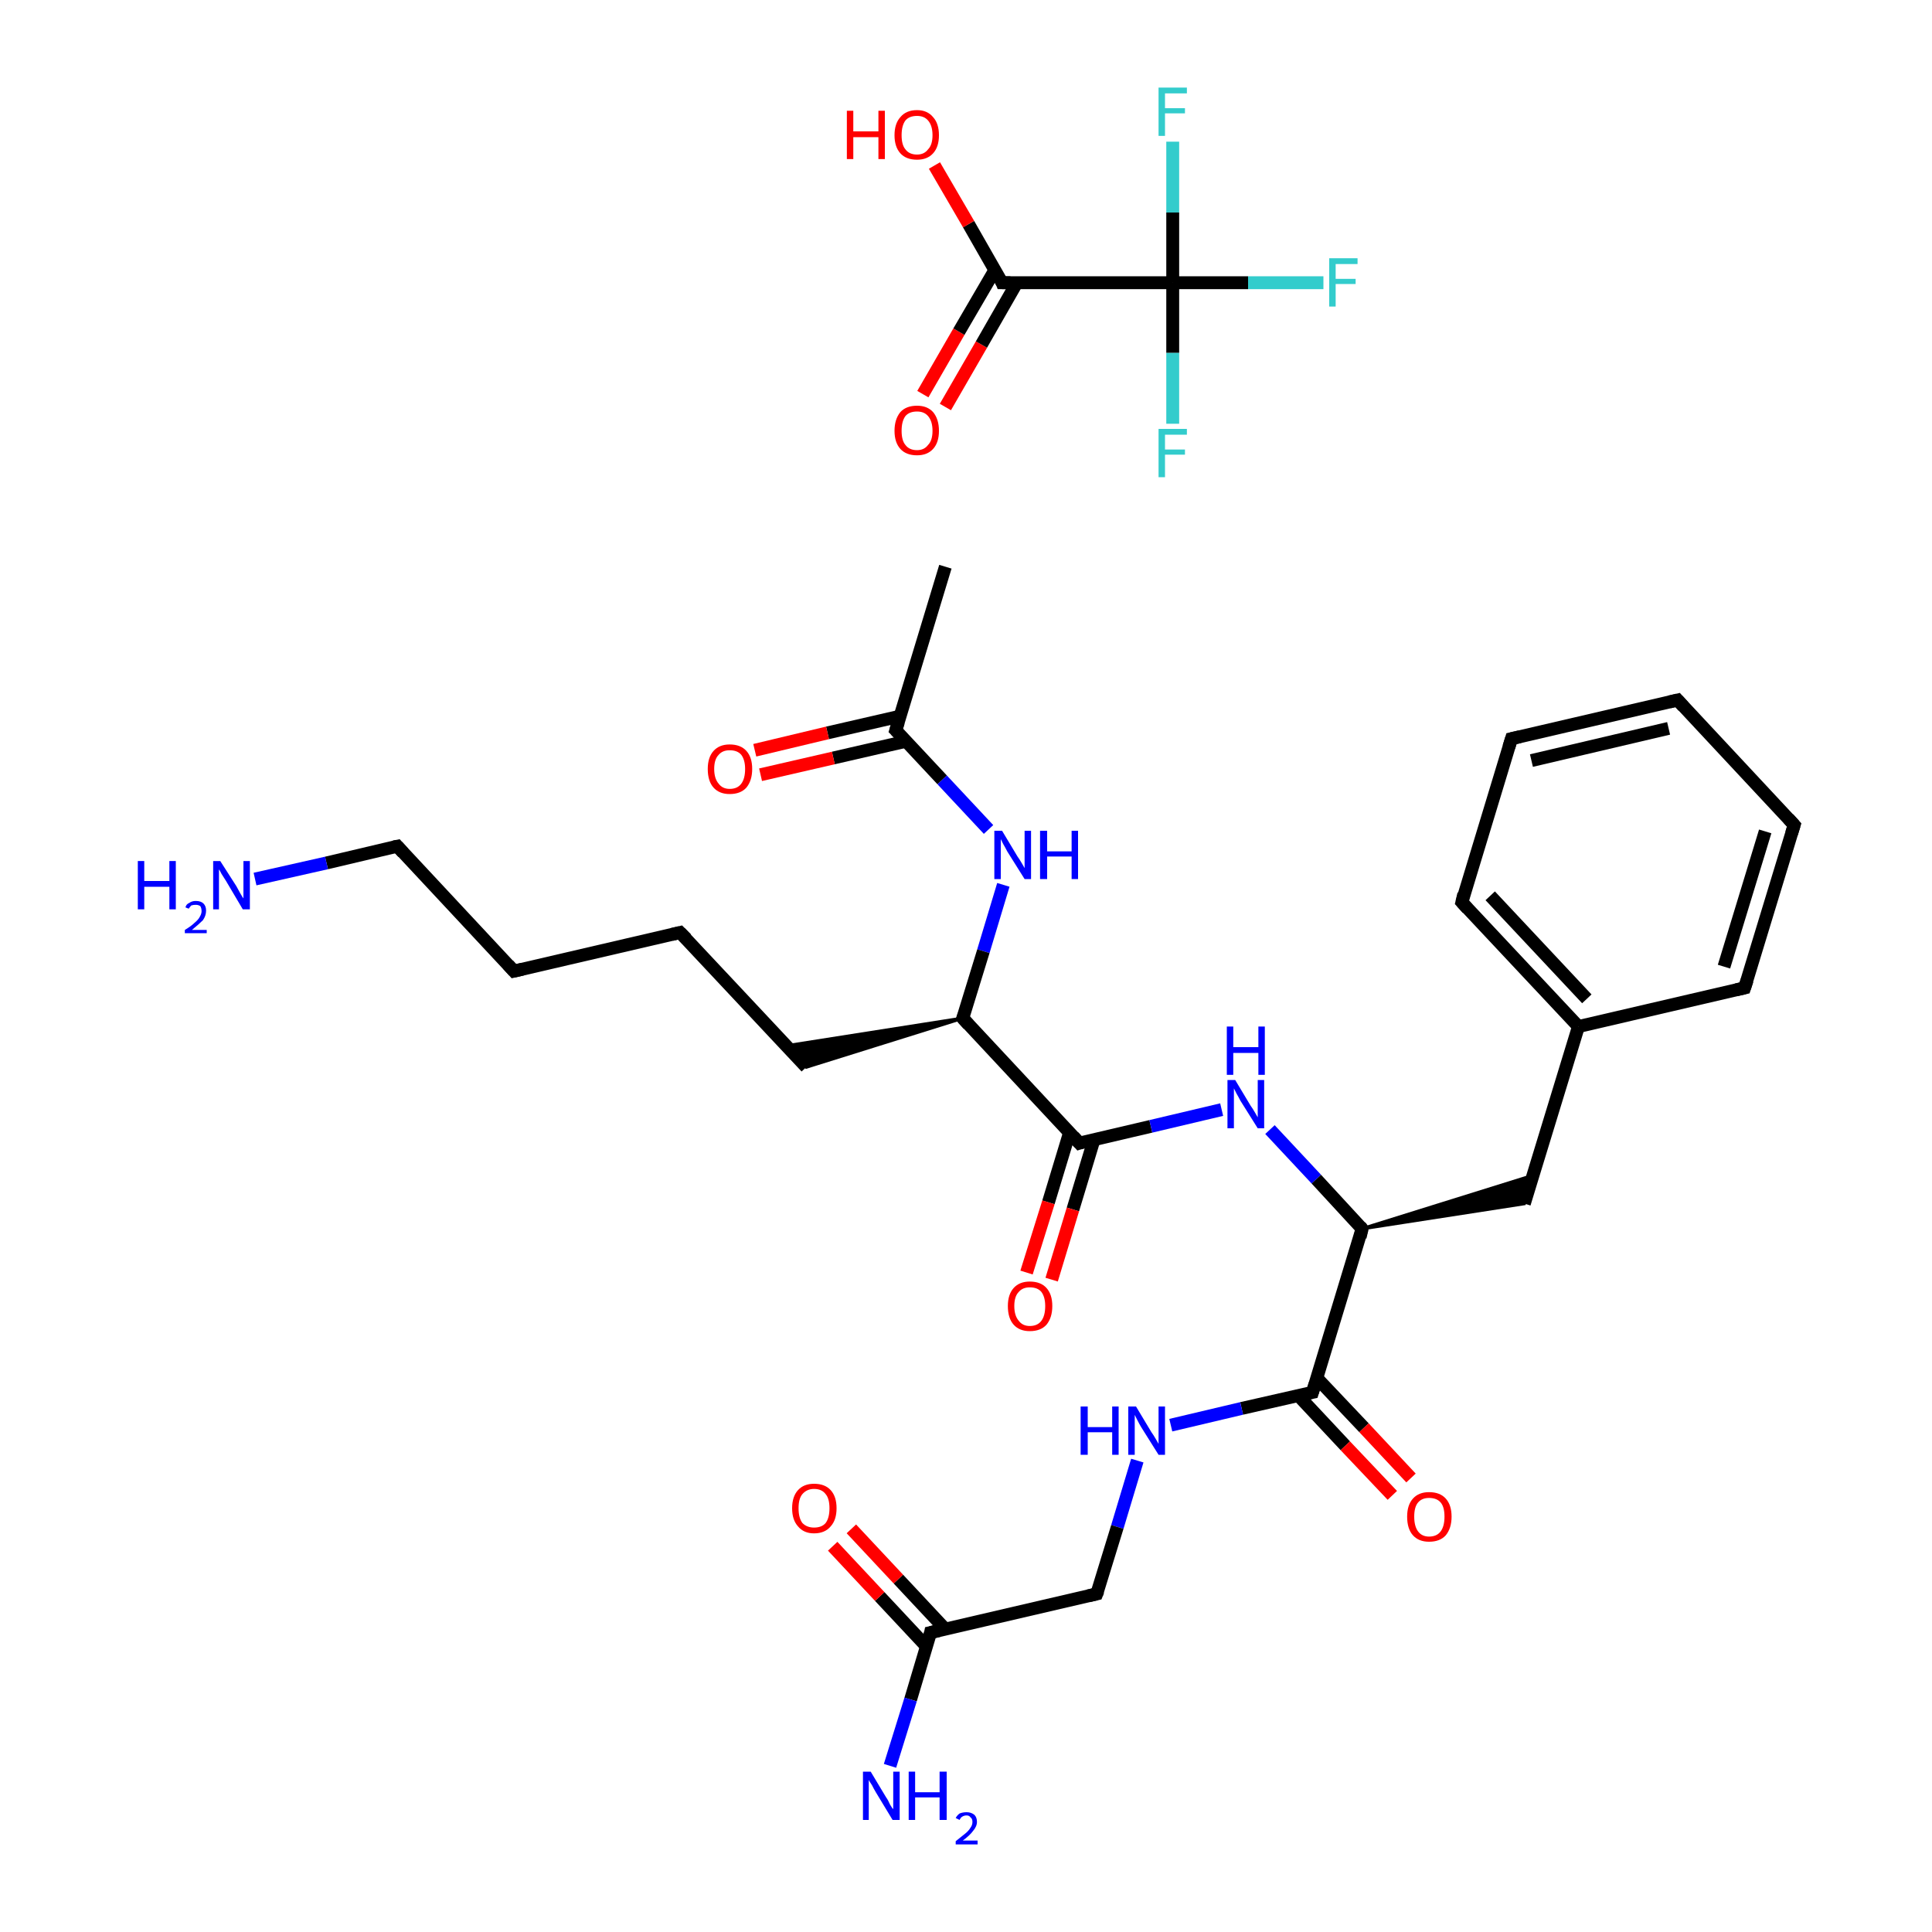 <?xml version='1.0' encoding='iso-8859-1'?>
<svg version='1.1' baseProfile='full'
              xmlns='http://www.w3.org/2000/svg'
                      xmlns:rdkit='http://www.rdkit.org/xml'
                      xmlns:xlink='http://www.w3.org/1999/xlink'
                  xml:space='preserve'
width='300px' height='300px' viewBox='0 0 300 300'>
<!-- END OF HEADER -->
<rect style='opacity:1.0;fill:#FFFFFF;stroke:none' width='300.0' height='300.0' x='0.0' y='0.0'> </rect>
<path class='bond-0 atom-0 atom-1' d='M 146.8,88.0 L 139.1,113.4' style='fill:none;fill-rule:evenodd;stroke:#000000;stroke-width:2.0px;stroke-linecap:butt;stroke-linejoin:miter;stroke-opacity:1' />
<path class='bond-1 atom-1 atom-2' d='M 139.8,111.2 L 128.5,113.8' style='fill:none;fill-rule:evenodd;stroke:#000000;stroke-width:2.0px;stroke-linecap:butt;stroke-linejoin:miter;stroke-opacity:1' />
<path class='bond-1 atom-1 atom-2' d='M 128.5,113.8 L 117.2,116.5' style='fill:none;fill-rule:evenodd;stroke:#FF0000;stroke-width:2.0px;stroke-linecap:butt;stroke-linejoin:miter;stroke-opacity:1' />
<path class='bond-1 atom-1 atom-2' d='M 140.7,115.1 L 129.4,117.7' style='fill:none;fill-rule:evenodd;stroke:#000000;stroke-width:2.0px;stroke-linecap:butt;stroke-linejoin:miter;stroke-opacity:1' />
<path class='bond-1 atom-1 atom-2' d='M 129.4,117.7 L 118.1,120.3' style='fill:none;fill-rule:evenodd;stroke:#FF0000;stroke-width:2.0px;stroke-linecap:butt;stroke-linejoin:miter;stroke-opacity:1' />
<path class='bond-2 atom-1 atom-3' d='M 139.1,113.4 L 146.3,121.1' style='fill:none;fill-rule:evenodd;stroke:#000000;stroke-width:2.0px;stroke-linecap:butt;stroke-linejoin:miter;stroke-opacity:1' />
<path class='bond-2 atom-1 atom-3' d='M 146.3,121.1 L 153.5,128.8' style='fill:none;fill-rule:evenodd;stroke:#0000FF;stroke-width:2.0px;stroke-linecap:butt;stroke-linejoin:miter;stroke-opacity:1' />
<path class='bond-3 atom-3 atom-4' d='M 155.8,137.4 L 152.7,147.7' style='fill:none;fill-rule:evenodd;stroke:#0000FF;stroke-width:2.0px;stroke-linecap:butt;stroke-linejoin:miter;stroke-opacity:1' />
<path class='bond-3 atom-3 atom-4' d='M 152.7,147.7 L 149.5,158.1' style='fill:none;fill-rule:evenodd;stroke:#000000;stroke-width:2.0px;stroke-linecap:butt;stroke-linejoin:miter;stroke-opacity:1' />
<path class='bond-4 atom-4 atom-5' d='M 149.5,158.1 L 125.2,165.7 L 122.1,162.4 Z' style='fill:#000000;fill-rule:evenodd;fill-opacity:1;stroke:#000000;stroke-width:0.5px;stroke-linecap:butt;stroke-linejoin:miter;stroke-opacity:1;' />
<path class='bond-5 atom-5 atom-6' d='M 125.2,165.7 L 105.6,144.8' style='fill:none;fill-rule:evenodd;stroke:#000000;stroke-width:2.0px;stroke-linecap:butt;stroke-linejoin:miter;stroke-opacity:1' />
<path class='bond-6 atom-6 atom-7' d='M 105.6,144.8 L 79.8,150.8' style='fill:none;fill-rule:evenodd;stroke:#000000;stroke-width:2.0px;stroke-linecap:butt;stroke-linejoin:miter;stroke-opacity:1' />
<path class='bond-7 atom-7 atom-8' d='M 79.8,150.8 L 61.7,131.4' style='fill:none;fill-rule:evenodd;stroke:#000000;stroke-width:2.0px;stroke-linecap:butt;stroke-linejoin:miter;stroke-opacity:1' />
<path class='bond-8 atom-8 atom-9' d='M 61.7,131.4 L 50.7,134.0' style='fill:none;fill-rule:evenodd;stroke:#000000;stroke-width:2.0px;stroke-linecap:butt;stroke-linejoin:miter;stroke-opacity:1' />
<path class='bond-8 atom-8 atom-9' d='M 50.7,134.0 L 39.6,136.5' style='fill:none;fill-rule:evenodd;stroke:#0000FF;stroke-width:2.0px;stroke-linecap:butt;stroke-linejoin:miter;stroke-opacity:1' />
<path class='bond-9 atom-4 atom-10' d='M 149.5,158.1 L 167.6,177.5' style='fill:none;fill-rule:evenodd;stroke:#000000;stroke-width:2.0px;stroke-linecap:butt;stroke-linejoin:miter;stroke-opacity:1' />
<path class='bond-10 atom-10 atom-11' d='M 166.1,175.8 L 162.8,186.7' style='fill:none;fill-rule:evenodd;stroke:#000000;stroke-width:2.0px;stroke-linecap:butt;stroke-linejoin:miter;stroke-opacity:1' />
<path class='bond-10 atom-10 atom-11' d='M 162.8,186.7 L 159.4,197.6' style='fill:none;fill-rule:evenodd;stroke:#FF0000;stroke-width:2.0px;stroke-linecap:butt;stroke-linejoin:miter;stroke-opacity:1' />
<path class='bond-10 atom-10 atom-11' d='M 169.9,176.9 L 166.6,187.8' style='fill:none;fill-rule:evenodd;stroke:#000000;stroke-width:2.0px;stroke-linecap:butt;stroke-linejoin:miter;stroke-opacity:1' />
<path class='bond-10 atom-10 atom-11' d='M 166.6,187.8 L 163.3,198.7' style='fill:none;fill-rule:evenodd;stroke:#FF0000;stroke-width:2.0px;stroke-linecap:butt;stroke-linejoin:miter;stroke-opacity:1' />
<path class='bond-11 atom-10 atom-12' d='M 167.6,177.5 L 178.7,174.9' style='fill:none;fill-rule:evenodd;stroke:#000000;stroke-width:2.0px;stroke-linecap:butt;stroke-linejoin:miter;stroke-opacity:1' />
<path class='bond-11 atom-10 atom-12' d='M 178.7,174.9 L 189.7,172.3' style='fill:none;fill-rule:evenodd;stroke:#0000FF;stroke-width:2.0px;stroke-linecap:butt;stroke-linejoin:miter;stroke-opacity:1' />
<path class='bond-12 atom-12 atom-13' d='M 197.2,175.4 L 204.4,183.1' style='fill:none;fill-rule:evenodd;stroke:#0000FF;stroke-width:2.0px;stroke-linecap:butt;stroke-linejoin:miter;stroke-opacity:1' />
<path class='bond-12 atom-12 atom-13' d='M 204.4,183.1 L 211.5,190.8' style='fill:none;fill-rule:evenodd;stroke:#000000;stroke-width:2.0px;stroke-linecap:butt;stroke-linejoin:miter;stroke-opacity:1' />
<path class='bond-13 atom-13 atom-14' d='M 211.5,190.8 L 238.1,182.5 L 236.7,186.9 Z' style='fill:#000000;fill-rule:evenodd;fill-opacity:1;stroke:#000000;stroke-width:0.5px;stroke-linecap:butt;stroke-linejoin:miter;stroke-opacity:1;' />
<path class='bond-14 atom-14 atom-15' d='M 236.7,186.9 L 245.1,159.4' style='fill:none;fill-rule:evenodd;stroke:#000000;stroke-width:2.0px;stroke-linecap:butt;stroke-linejoin:miter;stroke-opacity:1' />
<path class='bond-15 atom-15 atom-16' d='M 245.1,159.4 L 227.0,140.1' style='fill:none;fill-rule:evenodd;stroke:#000000;stroke-width:2.0px;stroke-linecap:butt;stroke-linejoin:miter;stroke-opacity:1' />
<path class='bond-15 atom-15 atom-16' d='M 246.4,155.1 L 231.4,139.1' style='fill:none;fill-rule:evenodd;stroke:#000000;stroke-width:2.0px;stroke-linecap:butt;stroke-linejoin:miter;stroke-opacity:1' />
<path class='bond-16 atom-16 atom-17' d='M 227.0,140.1 L 234.7,114.7' style='fill:none;fill-rule:evenodd;stroke:#000000;stroke-width:2.0px;stroke-linecap:butt;stroke-linejoin:miter;stroke-opacity:1' />
<path class='bond-17 atom-17 atom-18' d='M 234.7,114.7 L 260.5,108.7' style='fill:none;fill-rule:evenodd;stroke:#000000;stroke-width:2.0px;stroke-linecap:butt;stroke-linejoin:miter;stroke-opacity:1' />
<path class='bond-17 atom-17 atom-18' d='M 237.8,118.1 L 259.1,113.1' style='fill:none;fill-rule:evenodd;stroke:#000000;stroke-width:2.0px;stroke-linecap:butt;stroke-linejoin:miter;stroke-opacity:1' />
<path class='bond-18 atom-18 atom-19' d='M 260.5,108.7 L 278.6,128.1' style='fill:none;fill-rule:evenodd;stroke:#000000;stroke-width:2.0px;stroke-linecap:butt;stroke-linejoin:miter;stroke-opacity:1' />
<path class='bond-19 atom-19 atom-20' d='M 278.6,128.1 L 270.9,153.4' style='fill:none;fill-rule:evenodd;stroke:#000000;stroke-width:2.0px;stroke-linecap:butt;stroke-linejoin:miter;stroke-opacity:1' />
<path class='bond-19 atom-19 atom-20' d='M 274.1,129.1 L 267.7,150.1' style='fill:none;fill-rule:evenodd;stroke:#000000;stroke-width:2.0px;stroke-linecap:butt;stroke-linejoin:miter;stroke-opacity:1' />
<path class='bond-20 atom-13 atom-21' d='M 211.5,190.8 L 203.8,216.2' style='fill:none;fill-rule:evenodd;stroke:#000000;stroke-width:2.0px;stroke-linecap:butt;stroke-linejoin:miter;stroke-opacity:1' />
<path class='bond-21 atom-21 atom-22' d='M 201.6,216.7 L 208.9,224.5' style='fill:none;fill-rule:evenodd;stroke:#000000;stroke-width:2.0px;stroke-linecap:butt;stroke-linejoin:miter;stroke-opacity:1' />
<path class='bond-21 atom-21 atom-22' d='M 208.9,224.5 L 216.2,232.2' style='fill:none;fill-rule:evenodd;stroke:#FF0000;stroke-width:2.0px;stroke-linecap:butt;stroke-linejoin:miter;stroke-opacity:1' />
<path class='bond-21 atom-21 atom-22' d='M 204.5,214.0 L 211.8,221.7' style='fill:none;fill-rule:evenodd;stroke:#000000;stroke-width:2.0px;stroke-linecap:butt;stroke-linejoin:miter;stroke-opacity:1' />
<path class='bond-21 atom-21 atom-22' d='M 211.8,221.7 L 219.1,229.5' style='fill:none;fill-rule:evenodd;stroke:#FF0000;stroke-width:2.0px;stroke-linecap:butt;stroke-linejoin:miter;stroke-opacity:1' />
<path class='bond-22 atom-21 atom-23' d='M 203.8,216.2 L 192.8,218.7' style='fill:none;fill-rule:evenodd;stroke:#000000;stroke-width:2.0px;stroke-linecap:butt;stroke-linejoin:miter;stroke-opacity:1' />
<path class='bond-22 atom-21 atom-23' d='M 192.8,218.7 L 181.8,221.3' style='fill:none;fill-rule:evenodd;stroke:#0000FF;stroke-width:2.0px;stroke-linecap:butt;stroke-linejoin:miter;stroke-opacity:1' />
<path class='bond-23 atom-23 atom-24' d='M 176.6,226.8 L 173.5,237.1' style='fill:none;fill-rule:evenodd;stroke:#0000FF;stroke-width:2.0px;stroke-linecap:butt;stroke-linejoin:miter;stroke-opacity:1' />
<path class='bond-23 atom-23 atom-24' d='M 173.5,237.1 L 170.3,247.5' style='fill:none;fill-rule:evenodd;stroke:#000000;stroke-width:2.0px;stroke-linecap:butt;stroke-linejoin:miter;stroke-opacity:1' />
<path class='bond-24 atom-24 atom-25' d='M 170.3,247.5 L 144.5,253.5' style='fill:none;fill-rule:evenodd;stroke:#000000;stroke-width:2.0px;stroke-linecap:butt;stroke-linejoin:miter;stroke-opacity:1' />
<path class='bond-25 atom-25 atom-26' d='M 144.5,253.5 L 141.4,263.9' style='fill:none;fill-rule:evenodd;stroke:#000000;stroke-width:2.0px;stroke-linecap:butt;stroke-linejoin:miter;stroke-opacity:1' />
<path class='bond-25 atom-25 atom-26' d='M 141.4,263.9 L 138.2,274.2' style='fill:none;fill-rule:evenodd;stroke:#0000FF;stroke-width:2.0px;stroke-linecap:butt;stroke-linejoin:miter;stroke-opacity:1' />
<path class='bond-26 atom-25 atom-27' d='M 146.8,253.0 L 139.5,245.2' style='fill:none;fill-rule:evenodd;stroke:#000000;stroke-width:2.0px;stroke-linecap:butt;stroke-linejoin:miter;stroke-opacity:1' />
<path class='bond-26 atom-25 atom-27' d='M 139.5,245.2 L 132.2,237.4' style='fill:none;fill-rule:evenodd;stroke:#FF0000;stroke-width:2.0px;stroke-linecap:butt;stroke-linejoin:miter;stroke-opacity:1' />
<path class='bond-26 atom-25 atom-27' d='M 143.9,255.7 L 136.6,247.9' style='fill:none;fill-rule:evenodd;stroke:#000000;stroke-width:2.0px;stroke-linecap:butt;stroke-linejoin:miter;stroke-opacity:1' />
<path class='bond-26 atom-25 atom-27' d='M 136.6,247.9 L 129.3,240.1' style='fill:none;fill-rule:evenodd;stroke:#FF0000;stroke-width:2.0px;stroke-linecap:butt;stroke-linejoin:miter;stroke-opacity:1' />
<path class='bond-27 atom-28 atom-29' d='M 143.3,61.2 L 148.9,51.5' style='fill:none;fill-rule:evenodd;stroke:#FF0000;stroke-width:2.0px;stroke-linecap:butt;stroke-linejoin:miter;stroke-opacity:1' />
<path class='bond-27 atom-28 atom-29' d='M 148.9,51.5 L 154.5,41.9' style='fill:none;fill-rule:evenodd;stroke:#000000;stroke-width:2.0px;stroke-linecap:butt;stroke-linejoin:miter;stroke-opacity:1' />
<path class='bond-27 atom-28 atom-29' d='M 146.8,63.2 L 152.4,53.5' style='fill:none;fill-rule:evenodd;stroke:#FF0000;stroke-width:2.0px;stroke-linecap:butt;stroke-linejoin:miter;stroke-opacity:1' />
<path class='bond-27 atom-28 atom-29' d='M 152.4,53.5 L 157.9,43.9' style='fill:none;fill-rule:evenodd;stroke:#000000;stroke-width:2.0px;stroke-linecap:butt;stroke-linejoin:miter;stroke-opacity:1' />
<path class='bond-28 atom-29 atom-30' d='M 155.6,43.9 L 150.4,34.8' style='fill:none;fill-rule:evenodd;stroke:#000000;stroke-width:2.0px;stroke-linecap:butt;stroke-linejoin:miter;stroke-opacity:1' />
<path class='bond-28 atom-29 atom-30' d='M 150.4,34.8 L 145.1,25.7' style='fill:none;fill-rule:evenodd;stroke:#FF0000;stroke-width:2.0px;stroke-linecap:butt;stroke-linejoin:miter;stroke-opacity:1' />
<path class='bond-29 atom-29 atom-31' d='M 155.6,43.9 L 182.1,43.9' style='fill:none;fill-rule:evenodd;stroke:#000000;stroke-width:2.0px;stroke-linecap:butt;stroke-linejoin:miter;stroke-opacity:1' />
<path class='bond-30 atom-31 atom-32' d='M 182.1,43.9 L 193.8,43.9' style='fill:none;fill-rule:evenodd;stroke:#000000;stroke-width:2.0px;stroke-linecap:butt;stroke-linejoin:miter;stroke-opacity:1' />
<path class='bond-30 atom-31 atom-32' d='M 193.8,43.9 L 205.5,43.9' style='fill:none;fill-rule:evenodd;stroke:#33CCCC;stroke-width:2.0px;stroke-linecap:butt;stroke-linejoin:miter;stroke-opacity:1' />
<path class='bond-31 atom-31 atom-33' d='M 182.1,43.9 L 182.1,54.8' style='fill:none;fill-rule:evenodd;stroke:#000000;stroke-width:2.0px;stroke-linecap:butt;stroke-linejoin:miter;stroke-opacity:1' />
<path class='bond-31 atom-31 atom-33' d='M 182.1,54.8 L 182.1,65.8' style='fill:none;fill-rule:evenodd;stroke:#33CCCC;stroke-width:2.0px;stroke-linecap:butt;stroke-linejoin:miter;stroke-opacity:1' />
<path class='bond-32 atom-31 atom-34' d='M 182.1,43.9 L 182.1,33.0' style='fill:none;fill-rule:evenodd;stroke:#000000;stroke-width:2.0px;stroke-linecap:butt;stroke-linejoin:miter;stroke-opacity:1' />
<path class='bond-32 atom-31 atom-34' d='M 182.1,33.0 L 182.1,22.0' style='fill:none;fill-rule:evenodd;stroke:#33CCCC;stroke-width:2.0px;stroke-linecap:butt;stroke-linejoin:miter;stroke-opacity:1' />
<path class='bond-33 atom-20 atom-15' d='M 270.9,153.4 L 245.1,159.4' style='fill:none;fill-rule:evenodd;stroke:#000000;stroke-width:2.0px;stroke-linecap:butt;stroke-linejoin:miter;stroke-opacity:1' />
<path d='M 139.5,112.1 L 139.1,113.4 L 139.5,113.8' style='fill:none;stroke:#000000;stroke-width:2.0px;stroke-linecap:butt;stroke-linejoin:miter;stroke-opacity:1;' />
<path d='M 149.7,157.6 L 149.5,158.1 L 150.4,159.1' style='fill:none;stroke:#000000;stroke-width:2.0px;stroke-linecap:butt;stroke-linejoin:miter;stroke-opacity:1;' />
<path d='M 106.6,145.8 L 105.6,144.8 L 104.3,145.1' style='fill:none;stroke:#000000;stroke-width:2.0px;stroke-linecap:butt;stroke-linejoin:miter;stroke-opacity:1;' />
<path d='M 81.1,150.5 L 79.8,150.8 L 78.9,149.8' style='fill:none;stroke:#000000;stroke-width:2.0px;stroke-linecap:butt;stroke-linejoin:miter;stroke-opacity:1;' />
<path d='M 62.6,132.4 L 61.7,131.4 L 61.2,131.5' style='fill:none;stroke:#000000;stroke-width:2.0px;stroke-linecap:butt;stroke-linejoin:miter;stroke-opacity:1;' />
<path d='M 166.7,176.5 L 167.6,177.5 L 168.2,177.3' style='fill:none;stroke:#000000;stroke-width:2.0px;stroke-linecap:butt;stroke-linejoin:miter;stroke-opacity:1;' />
<path d='M 211.2,190.4 L 211.5,190.8 L 211.2,192.1' style='fill:none;stroke:#000000;stroke-width:2.0px;stroke-linecap:butt;stroke-linejoin:miter;stroke-opacity:1;' />
<path d='M 227.9,141.1 L 227.0,140.1 L 227.3,138.8' style='fill:none;stroke:#000000;stroke-width:2.0px;stroke-linecap:butt;stroke-linejoin:miter;stroke-opacity:1;' />
<path d='M 234.3,116.0 L 234.7,114.7 L 236.0,114.4' style='fill:none;stroke:#000000;stroke-width:2.0px;stroke-linecap:butt;stroke-linejoin:miter;stroke-opacity:1;' />
<path d='M 259.2,109.0 L 260.5,108.7 L 261.4,109.7' style='fill:none;stroke:#000000;stroke-width:2.0px;stroke-linecap:butt;stroke-linejoin:miter;stroke-opacity:1;' />
<path d='M 277.7,127.1 L 278.6,128.1 L 278.2,129.4' style='fill:none;stroke:#000000;stroke-width:2.0px;stroke-linecap:butt;stroke-linejoin:miter;stroke-opacity:1;' />
<path d='M 271.3,152.2 L 270.9,153.4 L 269.6,153.7' style='fill:none;stroke:#000000;stroke-width:2.0px;stroke-linecap:butt;stroke-linejoin:miter;stroke-opacity:1;' />
<path d='M 204.2,214.9 L 203.8,216.2 L 203.3,216.3' style='fill:none;stroke:#000000;stroke-width:2.0px;stroke-linecap:butt;stroke-linejoin:miter;stroke-opacity:1;' />
<path d='M 170.5,247.0 L 170.3,247.5 L 169.0,247.8' style='fill:none;stroke:#000000;stroke-width:2.0px;stroke-linecap:butt;stroke-linejoin:miter;stroke-opacity:1;' />
<path d='M 145.8,253.2 L 144.5,253.5 L 144.4,254.0' style='fill:none;stroke:#000000;stroke-width:2.0px;stroke-linecap:butt;stroke-linejoin:miter;stroke-opacity:1;' />
<path d='M 155.4,43.4 L 155.6,43.9 L 156.9,43.9' style='fill:none;stroke:#000000;stroke-width:2.0px;stroke-linecap:butt;stroke-linejoin:miter;stroke-opacity:1;' />
<path class='atom-2' d='M 109.9 119.4
Q 109.9 117.6, 110.8 116.6
Q 111.7 115.6, 113.3 115.6
Q 115.0 115.6, 115.9 116.6
Q 116.8 117.6, 116.8 119.4
Q 116.8 121.2, 115.9 122.3
Q 115.0 123.3, 113.3 123.3
Q 111.7 123.3, 110.8 122.3
Q 109.9 121.3, 109.9 119.4
M 113.3 122.5
Q 114.5 122.5, 115.1 121.7
Q 115.7 120.9, 115.7 119.4
Q 115.7 118.0, 115.1 117.2
Q 114.5 116.5, 113.3 116.5
Q 112.2 116.5, 111.6 117.2
Q 110.9 117.9, 110.9 119.4
Q 110.9 120.9, 111.6 121.7
Q 112.2 122.5, 113.3 122.5
' fill='#FF0000'/>
<path class='atom-3' d='M 155.6 129.0
L 158.0 133.0
Q 158.3 133.4, 158.7 134.1
Q 159.1 134.8, 159.1 134.8
L 159.1 129.0
L 160.1 129.0
L 160.1 136.5
L 159.1 136.5
L 156.4 132.2
Q 156.1 131.6, 155.8 131.1
Q 155.5 130.5, 155.4 130.3
L 155.4 136.5
L 154.4 136.5
L 154.4 129.0
L 155.6 129.0
' fill='#0000FF'/>
<path class='atom-3' d='M 161.5 129.0
L 162.6 129.0
L 162.6 132.2
L 166.4 132.2
L 166.4 129.0
L 167.4 129.0
L 167.4 136.5
L 166.4 136.5
L 166.4 133.0
L 162.6 133.0
L 162.6 136.5
L 161.5 136.5
L 161.5 129.0
' fill='#0000FF'/>
<path class='atom-9' d='M 21.4 133.7
L 22.4 133.7
L 22.4 136.8
L 26.3 136.8
L 26.3 133.7
L 27.3 133.7
L 27.3 141.2
L 26.3 141.2
L 26.3 137.7
L 22.4 137.7
L 22.4 141.2
L 21.4 141.2
L 21.4 133.7
' fill='#0000FF'/>
<path class='atom-9' d='M 28.8 140.9
Q 28.9 140.4, 29.4 140.2
Q 29.8 139.9, 30.4 139.9
Q 31.2 139.9, 31.6 140.3
Q 32.0 140.7, 32.0 141.4
Q 32.0 142.2, 31.5 142.9
Q 30.9 143.5, 29.8 144.4
L 32.1 144.4
L 32.1 144.9
L 28.7 144.9
L 28.7 144.4
Q 29.7 143.8, 30.2 143.3
Q 30.8 142.8, 31.0 142.4
Q 31.3 141.9, 31.3 141.5
Q 31.3 141.0, 31.1 140.7
Q 30.8 140.5, 30.4 140.5
Q 30.0 140.5, 29.7 140.6
Q 29.5 140.8, 29.3 141.1
L 28.8 140.9
' fill='#0000FF'/>
<path class='atom-9' d='M 34.2 133.7
L 36.7 137.6
Q 36.9 138.0, 37.3 138.7
Q 37.7 139.4, 37.8 139.5
L 37.8 133.7
L 38.8 133.7
L 38.8 141.2
L 37.7 141.2
L 35.1 136.8
Q 34.8 136.3, 34.4 135.7
Q 34.1 135.1, 34.0 135.0
L 34.0 141.2
L 33.1 141.2
L 33.1 133.7
L 34.2 133.7
' fill='#0000FF'/>
<path class='atom-11' d='M 156.5 202.8
Q 156.5 201.0, 157.4 200.0
Q 158.3 199.0, 159.9 199.0
Q 161.6 199.0, 162.5 200.0
Q 163.4 201.0, 163.4 202.8
Q 163.4 204.6, 162.5 205.7
Q 161.6 206.7, 159.9 206.7
Q 158.3 206.7, 157.4 205.7
Q 156.5 204.7, 156.5 202.8
M 159.9 205.9
Q 161.1 205.9, 161.7 205.1
Q 162.3 204.3, 162.3 202.8
Q 162.3 201.4, 161.7 200.6
Q 161.1 199.9, 159.9 199.9
Q 158.8 199.9, 158.2 200.6
Q 157.5 201.3, 157.5 202.8
Q 157.5 204.3, 158.2 205.1
Q 158.8 205.9, 159.9 205.9
' fill='#FF0000'/>
<path class='atom-12' d='M 191.8 167.7
L 194.2 171.7
Q 194.5 172.1, 194.9 172.8
Q 195.3 173.5, 195.3 173.5
L 195.3 167.7
L 196.3 167.7
L 196.3 175.2
L 195.3 175.2
L 192.6 170.9
Q 192.3 170.3, 192.0 169.8
Q 191.7 169.2, 191.6 169.0
L 191.6 175.2
L 190.6 175.2
L 190.6 167.7
L 191.8 167.7
' fill='#0000FF'/>
<path class='atom-12' d='M 190.5 159.4
L 191.5 159.4
L 191.5 162.6
L 195.4 162.6
L 195.4 159.4
L 196.4 159.4
L 196.4 166.9
L 195.4 166.9
L 195.4 163.5
L 191.5 163.5
L 191.5 166.9
L 190.5 166.9
L 190.5 159.4
' fill='#0000FF'/>
<path class='atom-22' d='M 218.5 235.5
Q 218.5 233.7, 219.4 232.7
Q 220.3 231.7, 221.9 231.7
Q 223.6 231.7, 224.5 232.7
Q 225.4 233.7, 225.4 235.5
Q 225.4 237.3, 224.5 238.4
Q 223.6 239.4, 221.9 239.4
Q 220.3 239.4, 219.4 238.4
Q 218.5 237.4, 218.5 235.5
M 221.9 238.6
Q 223.1 238.6, 223.7 237.8
Q 224.3 237.0, 224.3 235.5
Q 224.3 234.0, 223.7 233.3
Q 223.1 232.6, 221.9 232.6
Q 220.8 232.6, 220.2 233.3
Q 219.6 234.0, 219.6 235.5
Q 219.6 237.0, 220.2 237.8
Q 220.8 238.6, 221.9 238.6
' fill='#FF0000'/>
<path class='atom-23' d='M 167.8 218.4
L 168.9 218.4
L 168.9 221.6
L 172.7 221.6
L 172.7 218.4
L 173.7 218.4
L 173.7 225.9
L 172.7 225.9
L 172.7 222.4
L 168.9 222.4
L 168.9 225.9
L 167.8 225.9
L 167.8 218.4
' fill='#0000FF'/>
<path class='atom-23' d='M 176.4 218.4
L 178.8 222.4
Q 179.1 222.8, 179.5 223.5
Q 179.9 224.2, 179.9 224.2
L 179.9 218.4
L 180.9 218.4
L 180.9 225.9
L 179.9 225.9
L 177.2 221.6
Q 176.9 221.1, 176.6 220.5
Q 176.3 219.9, 176.2 219.7
L 176.2 225.9
L 175.2 225.9
L 175.2 218.4
L 176.4 218.4
' fill='#0000FF'/>
<path class='atom-26' d='M 135.2 275.1
L 137.6 279.1
Q 137.9 279.5, 138.2 280.2
Q 138.6 280.9, 138.7 280.9
L 138.7 275.1
L 139.7 275.1
L 139.7 282.6
L 138.6 282.6
L 136.0 278.3
Q 135.7 277.8, 135.4 277.2
Q 135.0 276.6, 134.9 276.4
L 134.9 282.6
L 134.0 282.6
L 134.0 275.1
L 135.2 275.1
' fill='#0000FF'/>
<path class='atom-26' d='M 141.1 275.1
L 142.1 275.1
L 142.1 278.3
L 145.9 278.3
L 145.9 275.1
L 147.0 275.1
L 147.0 282.6
L 145.9 282.6
L 145.9 279.1
L 142.1 279.1
L 142.1 282.6
L 141.1 282.6
L 141.1 275.1
' fill='#0000FF'/>
<path class='atom-26' d='M 148.4 282.3
Q 148.6 281.9, 149.0 281.6
Q 149.5 281.4, 150.1 281.4
Q 150.8 281.4, 151.3 281.8
Q 151.7 282.2, 151.7 282.9
Q 151.7 283.6, 151.1 284.3
Q 150.6 285.0, 149.5 285.8
L 151.8 285.8
L 151.8 286.4
L 148.4 286.4
L 148.4 285.9
Q 149.3 285.2, 149.9 284.7
Q 150.4 284.3, 150.7 283.8
Q 151.0 283.4, 151.0 282.9
Q 151.0 282.4, 150.7 282.2
Q 150.5 281.9, 150.1 281.9
Q 149.7 281.9, 149.4 282.1
Q 149.2 282.2, 149.0 282.6
L 148.4 282.3
' fill='#0000FF'/>
<path class='atom-27' d='M 123.0 234.2
Q 123.0 232.4, 123.9 231.4
Q 124.8 230.4, 126.4 230.4
Q 128.1 230.4, 129.0 231.4
Q 129.9 232.4, 129.9 234.2
Q 129.9 236.0, 129.0 237.0
Q 128.1 238.1, 126.4 238.1
Q 124.8 238.1, 123.9 237.0
Q 123.0 236.0, 123.0 234.2
M 126.4 237.2
Q 127.6 237.2, 128.2 236.5
Q 128.8 235.7, 128.8 234.2
Q 128.8 232.7, 128.2 232.0
Q 127.6 231.2, 126.4 231.2
Q 125.3 231.2, 124.6 232.0
Q 124.0 232.7, 124.0 234.2
Q 124.0 235.7, 124.6 236.5
Q 125.3 237.2, 126.4 237.2
' fill='#FF0000'/>
<path class='atom-28' d='M 138.9 66.9
Q 138.9 65.1, 139.8 64.0
Q 140.7 63.0, 142.4 63.0
Q 144.0 63.0, 144.9 64.0
Q 145.8 65.1, 145.8 66.9
Q 145.8 68.7, 144.9 69.7
Q 144.0 70.7, 142.4 70.7
Q 140.7 70.7, 139.8 69.7
Q 138.9 68.7, 138.9 66.9
M 142.4 69.9
Q 143.5 69.9, 144.1 69.1
Q 144.8 68.4, 144.8 66.9
Q 144.8 65.4, 144.1 64.6
Q 143.5 63.9, 142.4 63.9
Q 141.2 63.9, 140.6 64.6
Q 140.0 65.4, 140.0 66.9
Q 140.0 68.4, 140.6 69.1
Q 141.2 69.9, 142.4 69.9
' fill='#FF0000'/>
<path class='atom-30' d='M 131.5 17.2
L 132.5 17.2
L 132.5 20.4
L 136.4 20.4
L 136.4 17.2
L 137.4 17.2
L 137.4 24.7
L 136.4 24.7
L 136.4 21.3
L 132.5 21.3
L 132.5 24.7
L 131.5 24.7
L 131.5 17.2
' fill='#FF0000'/>
<path class='atom-30' d='M 138.9 21.0
Q 138.9 19.2, 139.8 18.2
Q 140.7 17.1, 142.4 17.1
Q 144.0 17.1, 144.9 18.2
Q 145.8 19.2, 145.8 21.0
Q 145.8 22.8, 144.9 23.8
Q 144.0 24.8, 142.4 24.8
Q 140.7 24.8, 139.8 23.8
Q 138.9 22.8, 138.9 21.0
M 142.4 24.0
Q 143.5 24.0, 144.1 23.2
Q 144.8 22.5, 144.8 21.0
Q 144.8 19.5, 144.1 18.7
Q 143.5 18.0, 142.4 18.0
Q 141.2 18.0, 140.6 18.7
Q 140.0 19.5, 140.0 21.0
Q 140.0 22.5, 140.6 23.2
Q 141.2 24.0, 142.4 24.0
' fill='#FF0000'/>
<path class='atom-32' d='M 206.4 40.1
L 210.8 40.1
L 210.8 41.0
L 207.4 41.0
L 207.4 43.3
L 210.5 43.3
L 210.5 44.1
L 207.4 44.1
L 207.4 47.6
L 206.4 47.6
L 206.4 40.1
' fill='#33CCCC'/>
<path class='atom-33' d='M 179.9 66.6
L 184.3 66.6
L 184.3 67.5
L 180.9 67.5
L 180.9 69.8
L 184.0 69.8
L 184.0 70.6
L 180.9 70.6
L 180.9 74.1
L 179.9 74.1
L 179.9 66.6
' fill='#33CCCC'/>
<path class='atom-34' d='M 179.9 13.6
L 184.3 13.6
L 184.3 14.5
L 180.9 14.5
L 180.9 16.8
L 184.0 16.8
L 184.0 17.6
L 180.9 17.6
L 180.9 21.1
L 179.9 21.1
L 179.9 13.6
' fill='#33CCCC'/>
</svg>
